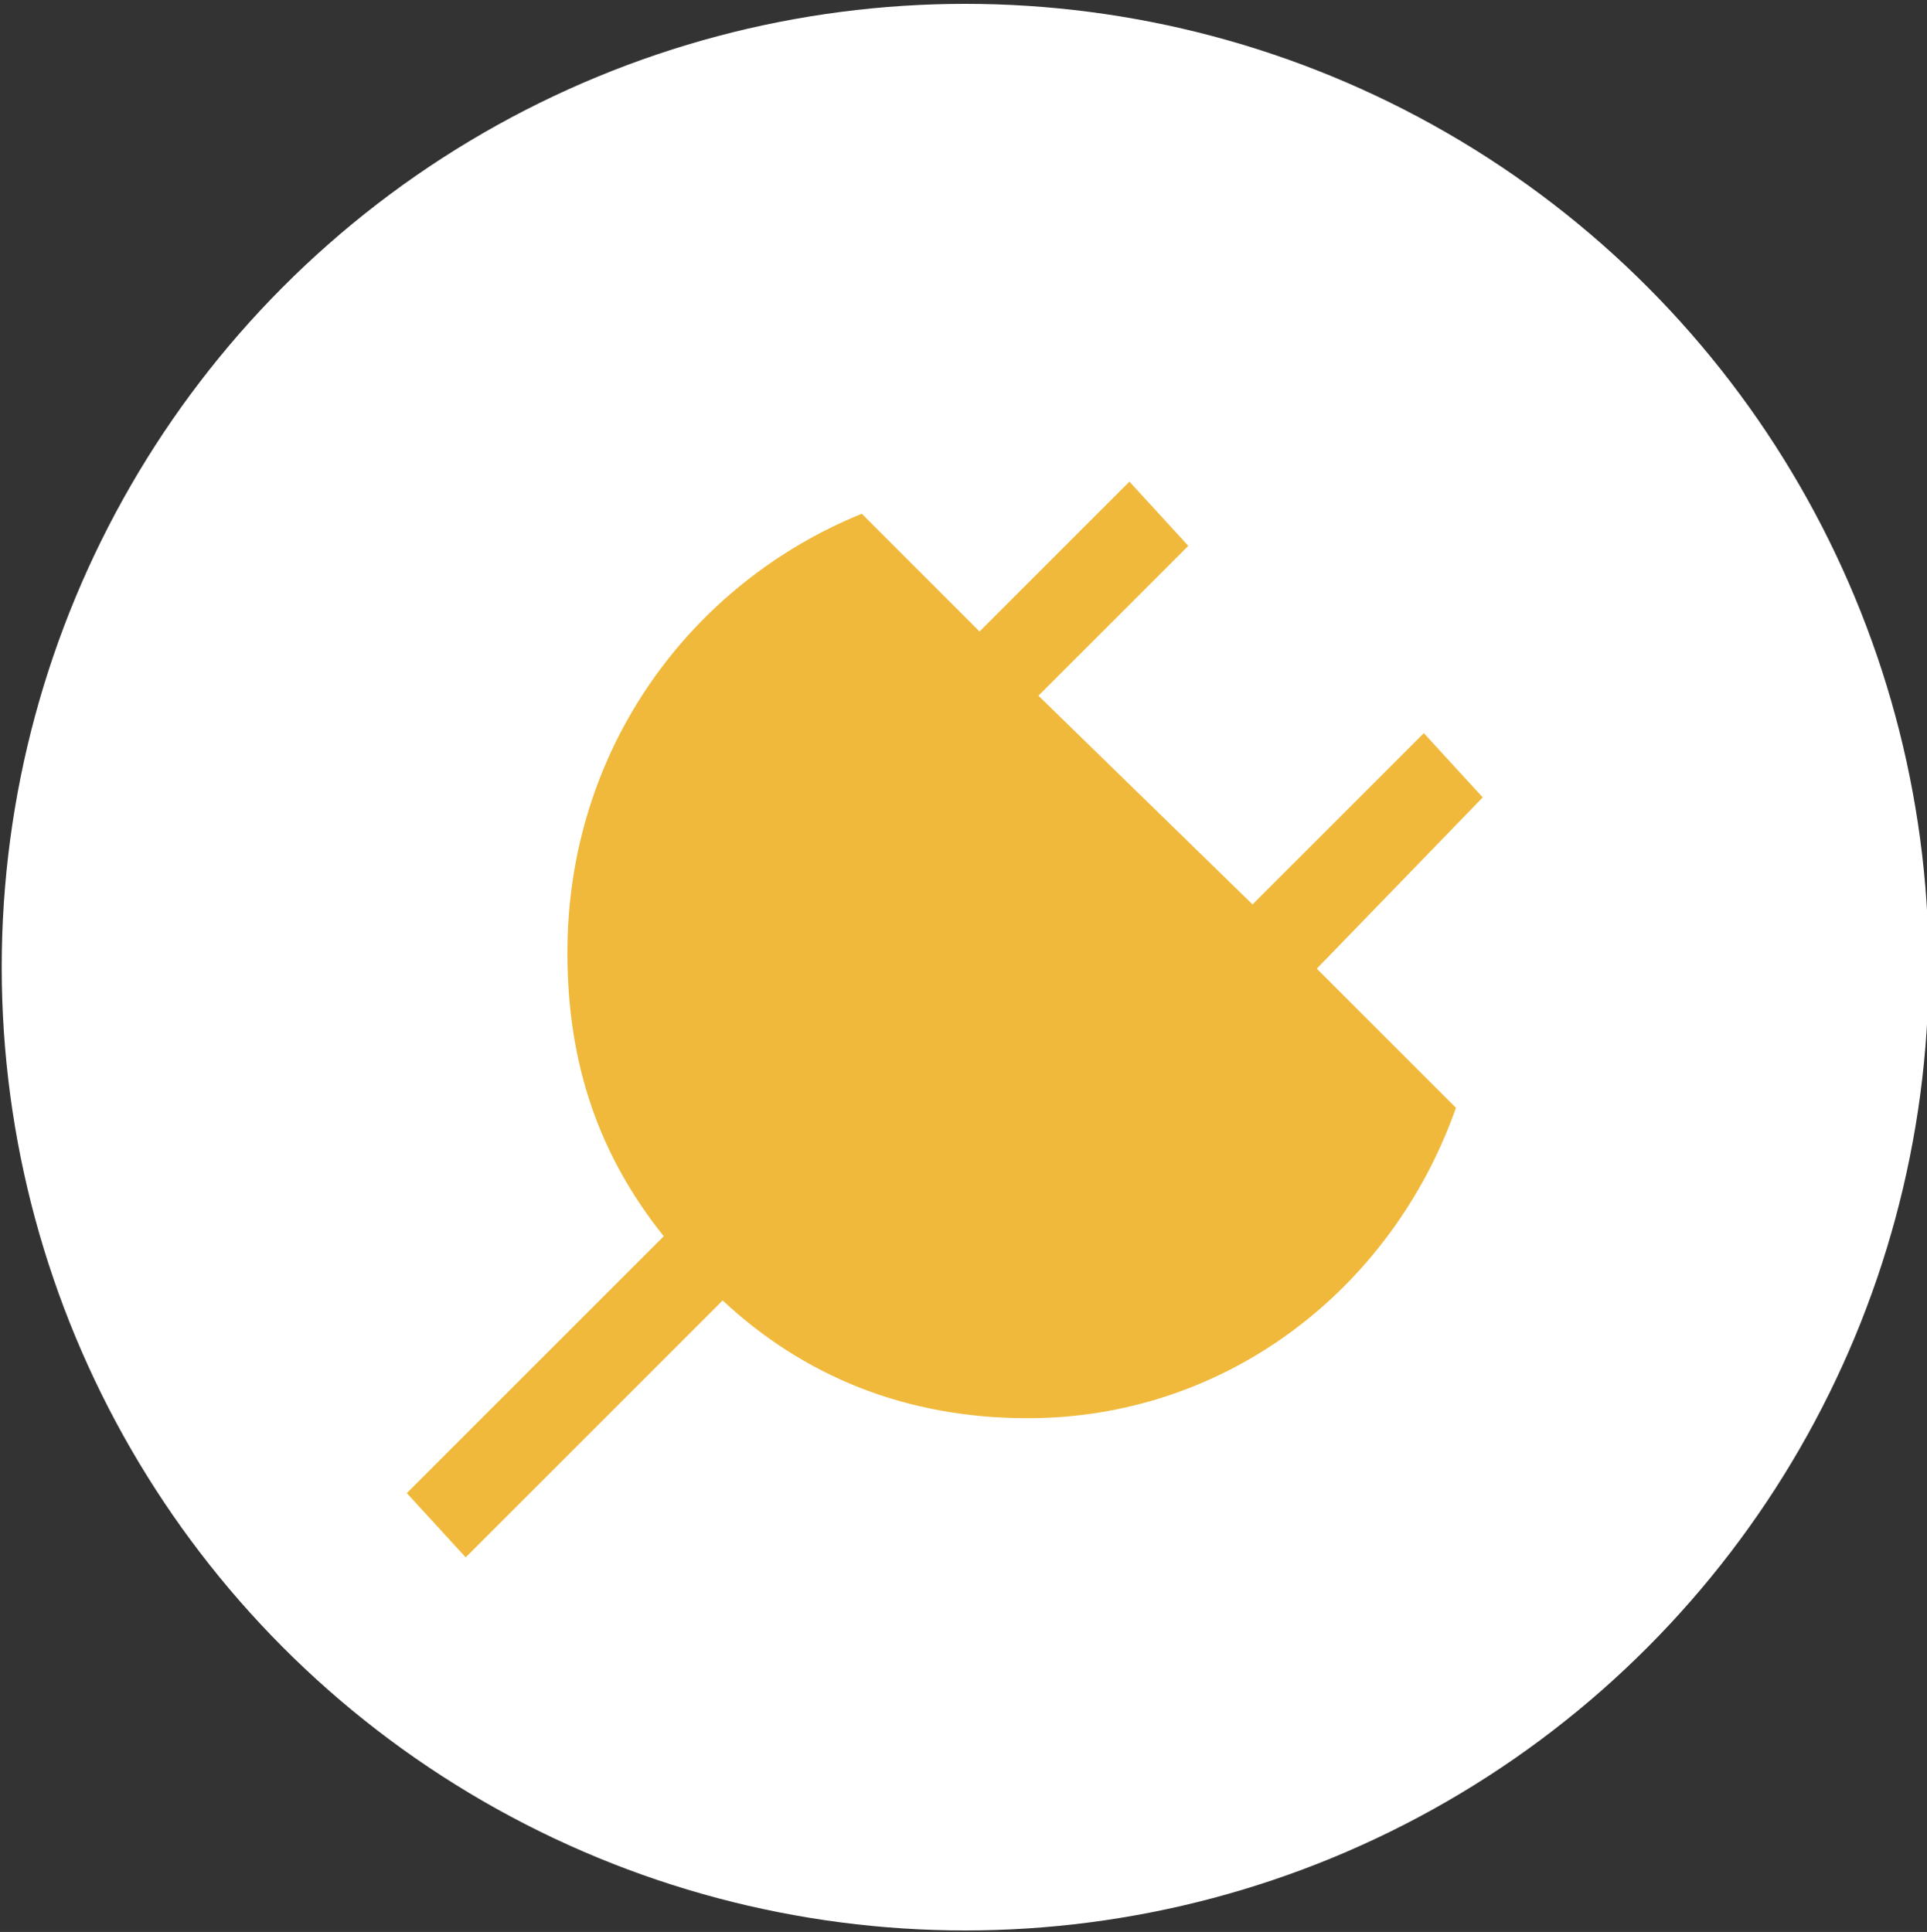 <?xml version="1.0" encoding="utf-8"?>
<!-- Generator: Adobe Illustrator 26.2.1, SVG Export Plug-In . SVG Version: 6.00 Build 0)  -->
<svg version="1.1" id="Ebene_1" xmlns="http://www.w3.org/2000/svg" xmlns:xlink="http://www.w3.org/1999/xlink" x="0px" y="0px"
	 viewBox="0 0 36 36.1" style="enable-background:new 0 0 36 36.1;" xml:space="preserve">
<rect x="0" y="0" width="36" height="36.1" fill="#333333" stroke="none"/>
<style type="text/css">
	.st0{fill:#FFFFFF;}
	.st1{fill:#F0B93B;}
</style>
<g id="Gruppe_1240" transform="translate(109.432 -5.528)">
	<circle id="Ellipse_341-2_00000176762023460027337130000003546897290335536058_" class="st0" cx="-91.4" cy="23.6" r="18"/>
</g>
<path class="st1" d="M27.7,14.9l-1.1-1.2l-3.2,3.2L19.4,13l2.8-2.8L21.1,9l-2.8,2.8l-2.2-2.2c-3.2,1.3-5.5,4.4-5.5,8.2
	c0,2.1,0.6,3.8,1.8,5.3l-4.8,4.8l1.1,1.2l4.8-4.8c1.5,1.4,3.4,2.2,5.7,2.2c3.7,0,6.8-2.4,8-5.8l-2.6-2.6L27.7,14.9z"/>
</svg>
